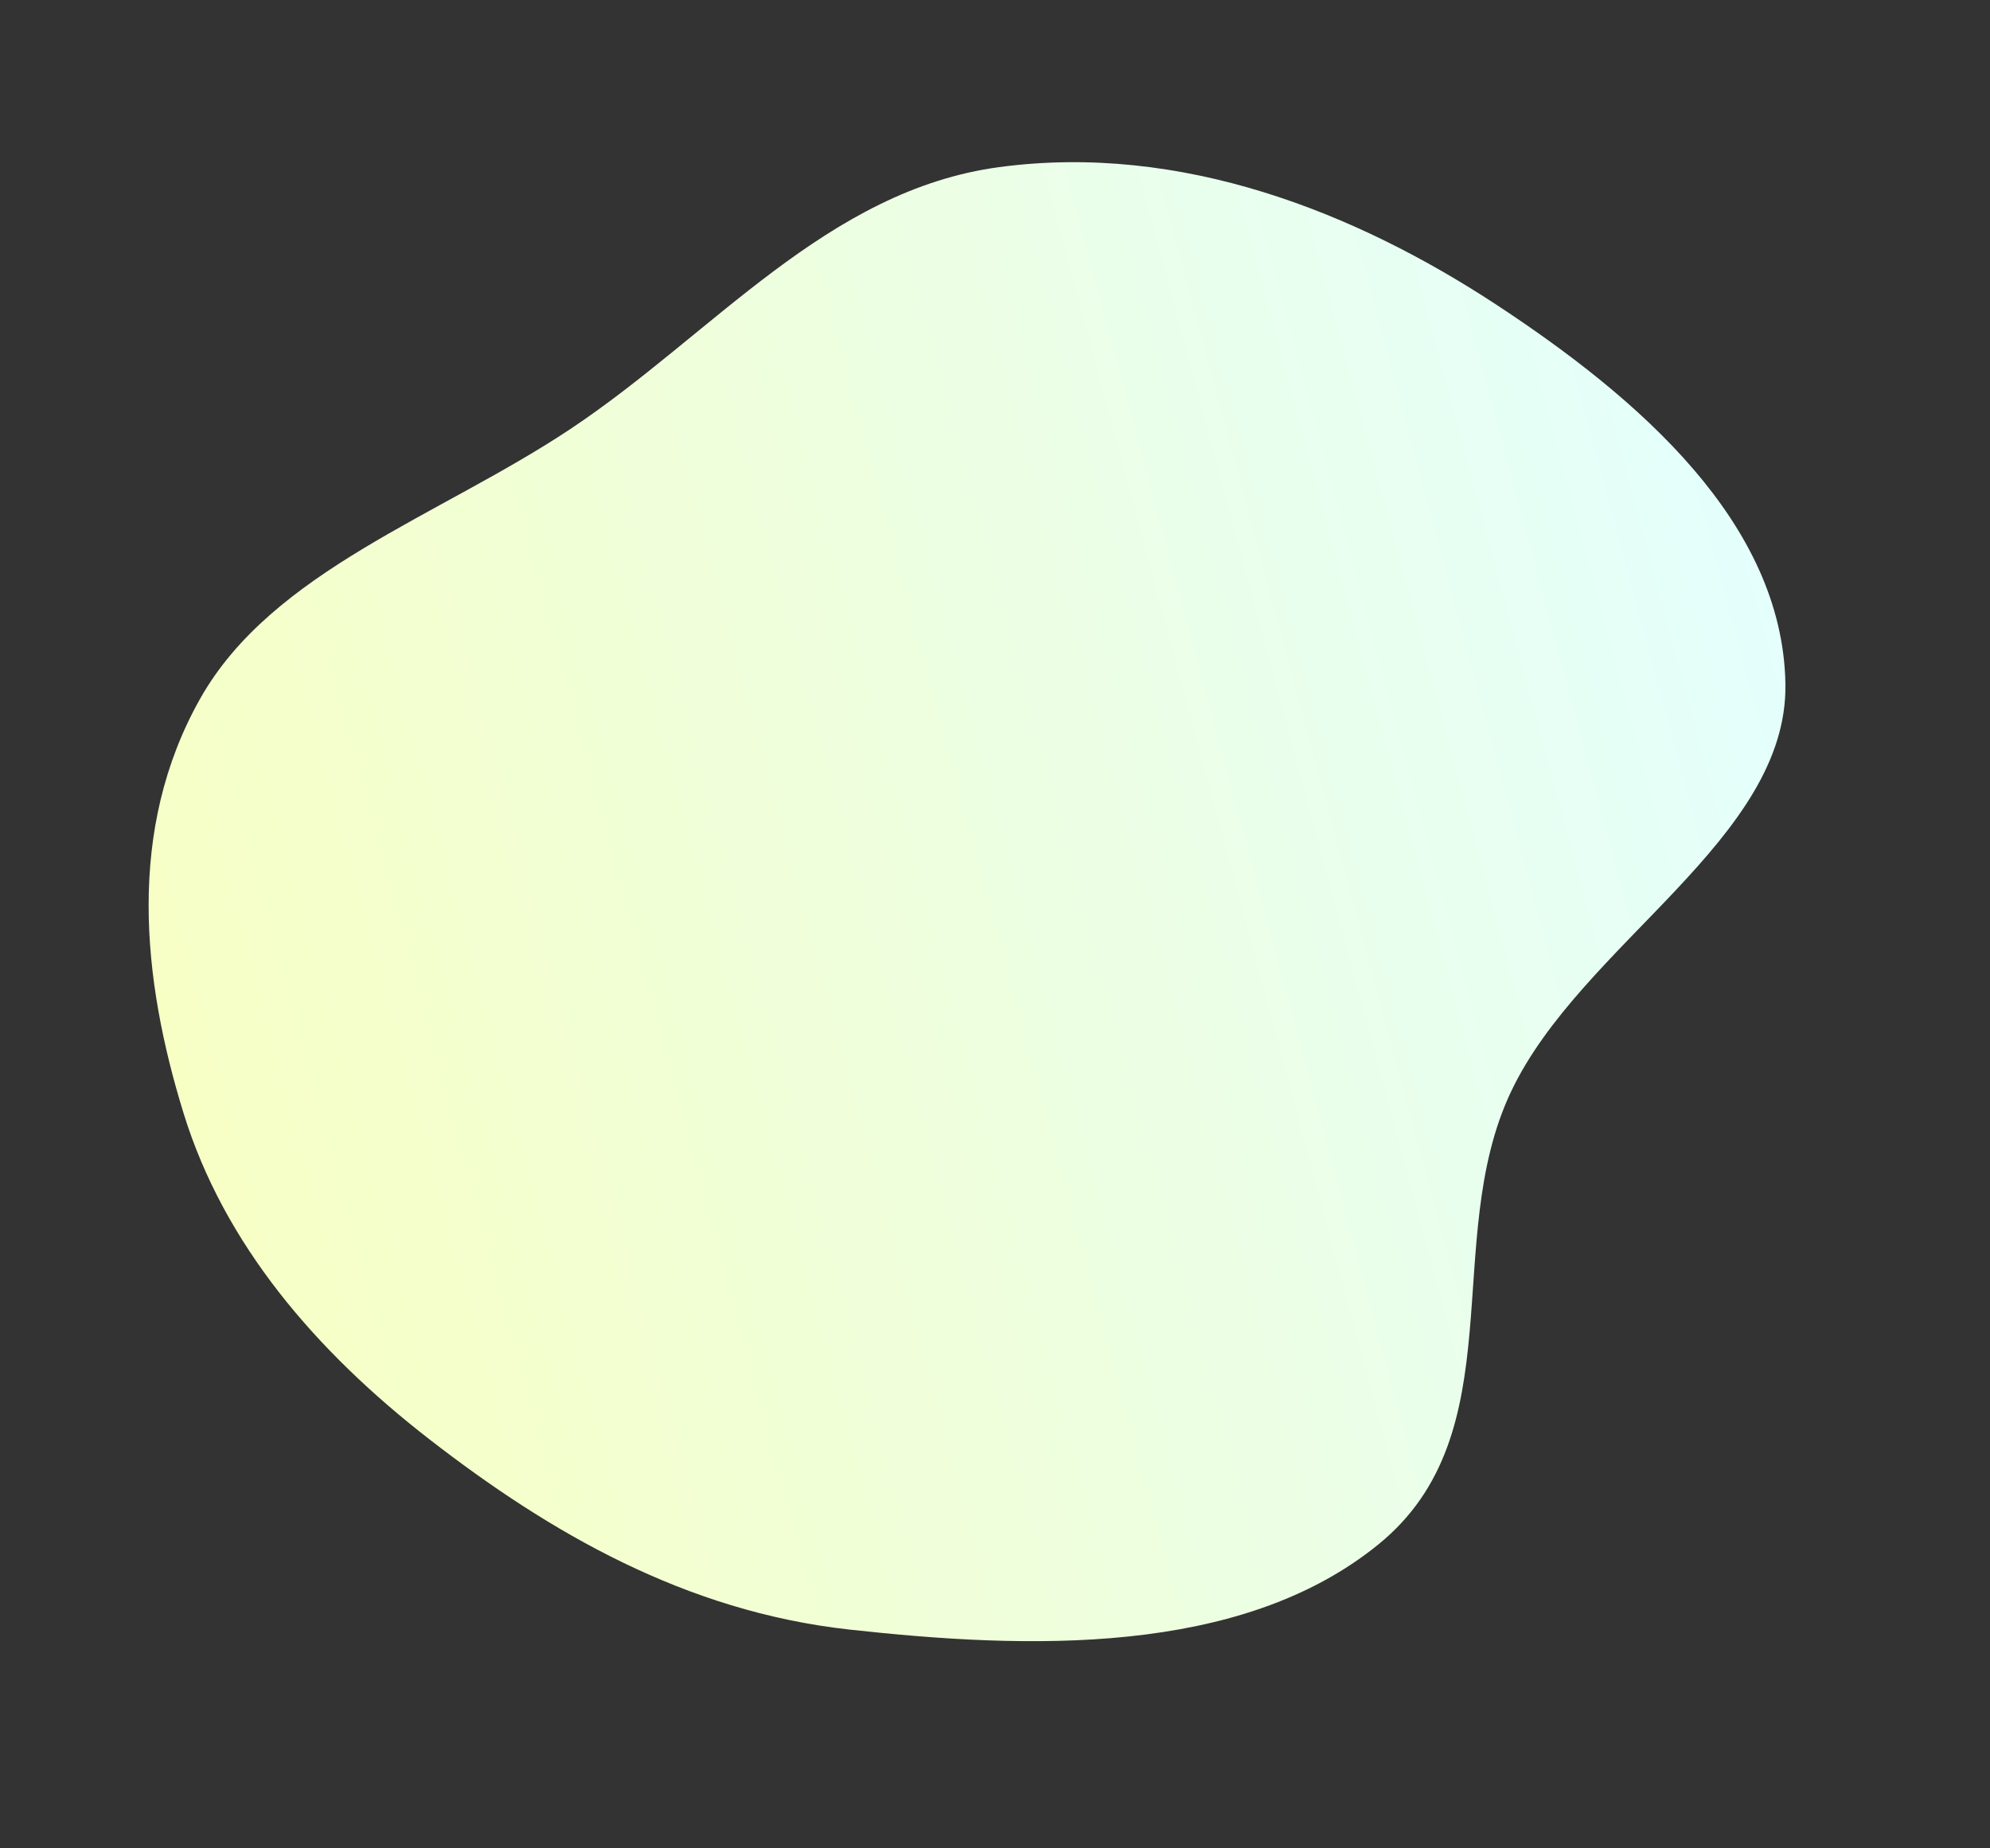 <?xml version="1.0" encoding="UTF-8"?> <svg xmlns="http://www.w3.org/2000/svg" width="957" height="889" viewBox="0 0 957 889" fill="none"><rect x="0" y="0" width="957" height="889" fill="#333333" stroke="none"/> <path fill-rule="evenodd" clip-rule="evenodd" d="M88.333 535.616C107.784 598.474 151.789 649.854 206.601 692.358C264.256 737.066 329.547 775.056 408.365 783.783C493.947 793.26 596.413 796.85 662.834 742.877C728.754 689.313 692.722 596.855 726.607 525.187C760.355 453.806 859.992 403.648 858.614 328.788C857.189 251.441 788.061 191.535 719.634 146.577C652.196 102.27 568.282 68.594 480.524 80.379C397.694 91.503 342.733 160.831 274.239 206.392C211.313 248.249 130.988 274.55 96.316 335.95C60.66 399.094 68.393 471.175 88.333 535.616Z" fill="url(#paint0_linear)"></path> <defs> <linearGradient id="paint0_linear" x1="91.305" y1="547.974" x2="865.695" y2="340.043" gradientUnits="userSpaceOnUse"> <stop stop-color="#F7FFC5"></stop> <stop offset="1" stop-color="#E4FFFC"></stop> </linearGradient> </defs> </svg> 